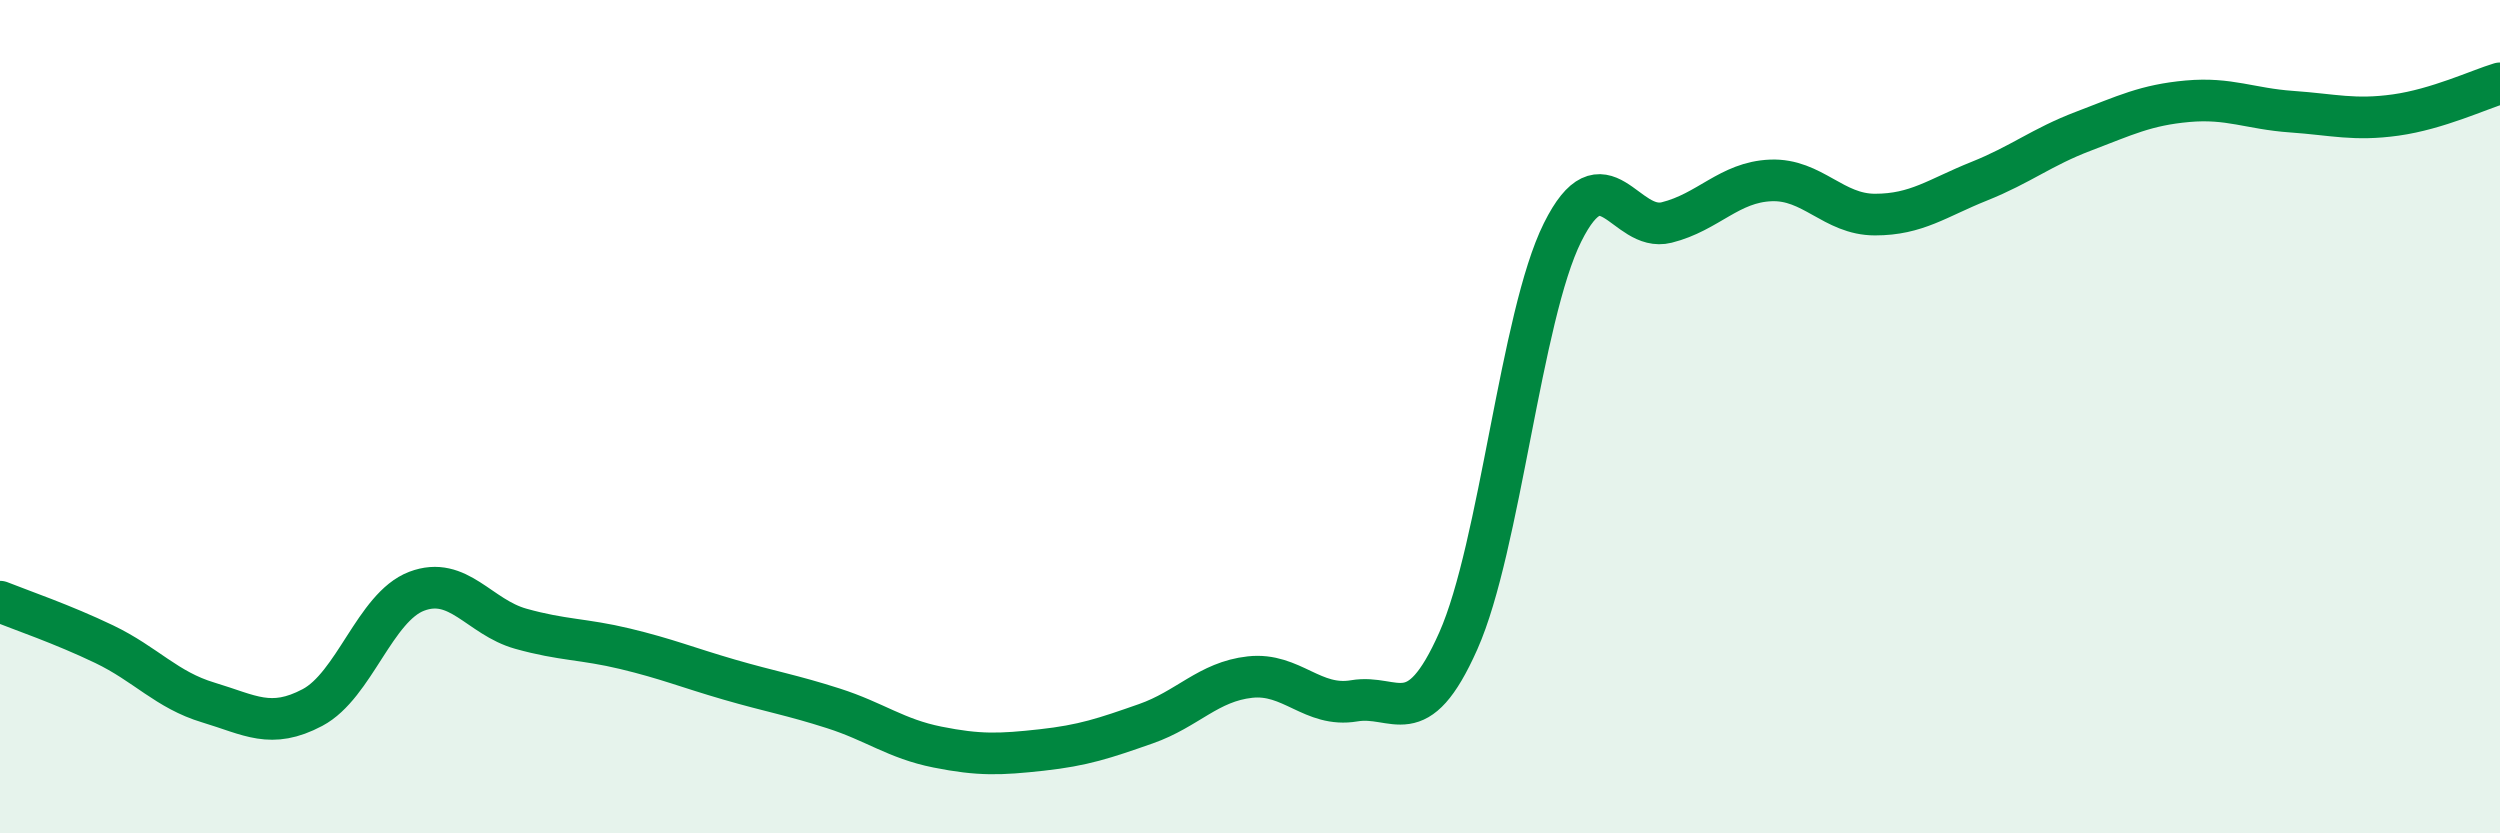 
    <svg width="60" height="20" viewBox="0 0 60 20" xmlns="http://www.w3.org/2000/svg">
      <path
        d="M 0,14.44 C 0.5,14.64 1.5,14.98 2.5,15.46 C 3.5,15.94 4,16.56 5,16.86 C 6,17.16 6.5,17.51 7.5,16.98 C 8.5,16.45 9,14.57 10,14.19 C 11,13.81 11.5,14.81 12.5,15.09 C 13.5,15.37 14,15.33 15,15.57 C 16,15.81 16.5,16.02 17.5,16.31 C 18.5,16.6 19,16.68 20,17 C 21,17.32 21.5,17.73 22.5,17.93 C 23.5,18.13 24,18.11 25,18 C 26,17.89 26.5,17.72 27.5,17.37 C 28.5,17.02 29,16.36 30,16.25 C 31,16.14 31.5,16.99 32.5,16.82 C 33.5,16.65 34,17.63 35,15.38 C 36,13.13 36.5,7.59 37.5,5.58 C 38.5,3.57 39,5.59 40,5.34 C 41,5.09 41.5,4.37 42.5,4.33 C 43.5,4.29 44,5.15 45,5.15 C 46,5.15 46.5,4.75 47.5,4.35 C 48.5,3.95 49,3.53 50,3.15 C 51,2.77 51.5,2.52 52.5,2.43 C 53.5,2.34 54,2.61 55,2.68 C 56,2.75 56.5,2.9 57.5,2.76 C 58.5,2.62 59.5,2.15 60,2L60 20L0 20Z"
        fill="#008740"
        opacity="0.1"
        stroke-linecap="round"
        stroke-linejoin="round"
      />
      <path
        d="M 0,14.44 C 0.5,14.64 1.5,14.98 2.5,15.46 C 3.5,15.94 4,16.56 5,16.86 C 6,17.16 6.5,17.51 7.5,16.98 C 8.5,16.45 9,14.57 10,14.19 C 11,13.81 11.5,14.81 12.5,15.09 C 13.5,15.37 14,15.33 15,15.57 C 16,15.81 16.5,16.02 17.5,16.31 C 18.5,16.6 19,16.68 20,17 C 21,17.32 21.5,17.73 22.5,17.93 C 23.5,18.13 24,18.11 25,18 C 26,17.89 26.5,17.72 27.5,17.37 C 28.5,17.02 29,16.36 30,16.25 C 31,16.14 31.5,16.99 32.5,16.82 C 33.5,16.65 34,17.63 35,15.38 C 36,13.13 36.5,7.59 37.5,5.58 C 38.5,3.57 39,5.59 40,5.34 C 41,5.09 41.5,4.37 42.5,4.33 C 43.5,4.29 44,5.15 45,5.15 C 46,5.15 46.5,4.75 47.5,4.35 C 48.5,3.95 49,3.53 50,3.15 C 51,2.77 51.5,2.52 52.5,2.43 C 53.5,2.34 54,2.61 55,2.68 C 56,2.75 56.5,2.9 57.5,2.76 C 58.5,2.62 59.5,2.15 60,2"
        stroke="#008740"
        stroke-width="1"
        fill="none"
        stroke-linecap="round"
        stroke-linejoin="round"
      />
    </svg>
  